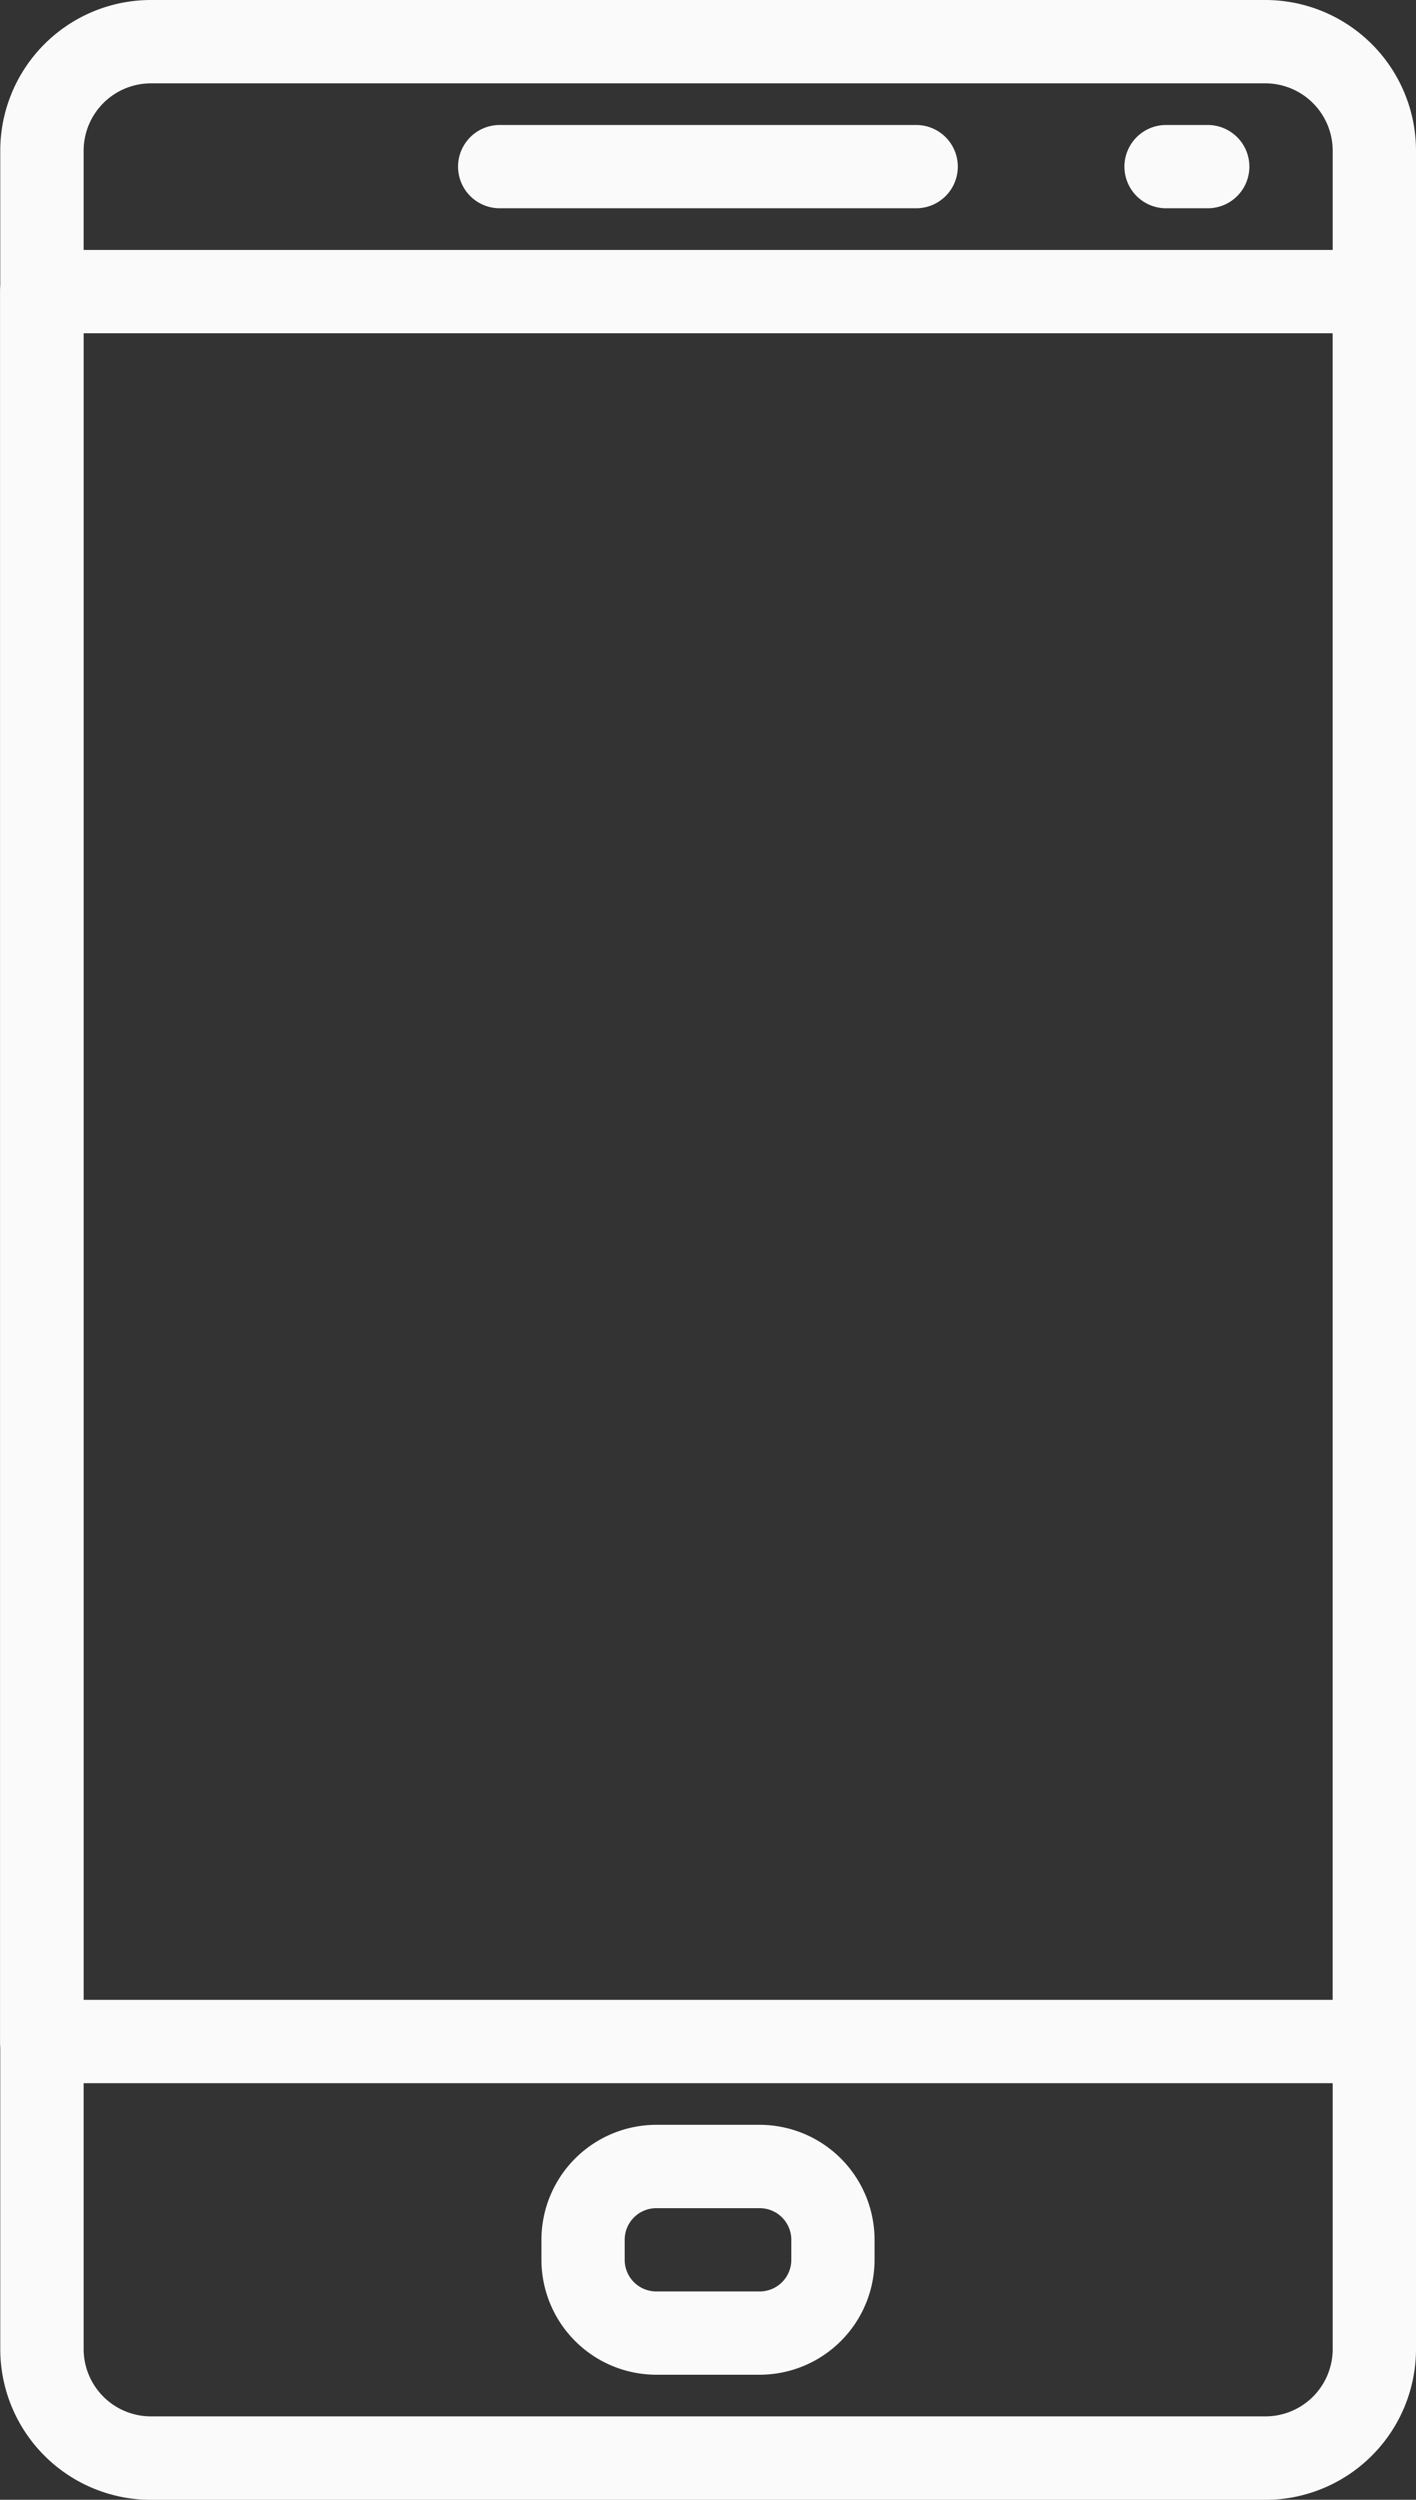 <?xml version="1.0" encoding="UTF-8"?> <svg xmlns="http://www.w3.org/2000/svg" width="21.534" height="38" viewBox="0 0 21.534 38"><rect x="0" y="0" width="21.534" height="38" fill="#333333" stroke="none"/><defs><style>.a{fill:#fafafa;}</style></defs><g transform="translate(6.967 1.9)"><path class="a" d="M369.668,648.549h-6.334a.633.633,0,0,0,0,1.266h6.334a.633.633,0,1,0,0-1.266Z" transform="translate(-362.702 -648.549)"></path></g><g transform="translate(17.1 1.9)"><path class="a" d="M375.307,648.549h-.634a.633.633,0,1,0,0,1.266h.634a.633.633,0,0,0,0-1.266Z" transform="translate(-374.04 -648.549)"></path></g><g transform="translate(8.234 32.3)"><path class="a" d="M367.439,682.565h-1.573a1.749,1.749,0,0,0-1.747,1.747v.305a1.749,1.749,0,0,0,1.747,1.747h1.572a1.749,1.749,0,0,0,1.747-1.747v-.305A1.749,1.749,0,0,0,367.439,682.565Zm.48,2.053a.481.481,0,0,1-.48.48h-1.573a.481.481,0,0,1-.481-.48v-.305a.481.481,0,0,1,.481-.481h1.572a.481.481,0,0,1,.481.481Z" transform="translate(-364.119 -682.565)"></path></g><path class="a" d="M374.151,646.423H357.2a2.292,2.292,0,0,0-2.29,2.29v33.421a2.293,2.293,0,0,0,2.29,2.29H374.15a2.293,2.293,0,0,0,2.29-2.289V648.713A2.292,2.292,0,0,0,374.151,646.423Zm1.022,35.71a1.023,1.023,0,0,1-1.022,1.022H357.2a1.024,1.024,0,0,1-1.022-1.022V648.713a1.024,1.024,0,0,1,1.022-1.023H374.15a1.025,1.025,0,0,1,1.023,1.023v33.421Z" transform="translate(-354.906 -646.423)"></path><g transform="translate(0.001 3.8)"><path class="a" d="M375.806,650.675H355.54a.633.633,0,0,0-.633.633v26.6a.634.634,0,0,0,.633.634h20.266a.634.634,0,0,0,.634-.634v-26.6A.634.634,0,0,0,375.806,650.675Zm-.633,26.6h-19V651.941h19Z" transform="translate(-354.907 -650.675)"></path></g></svg> 